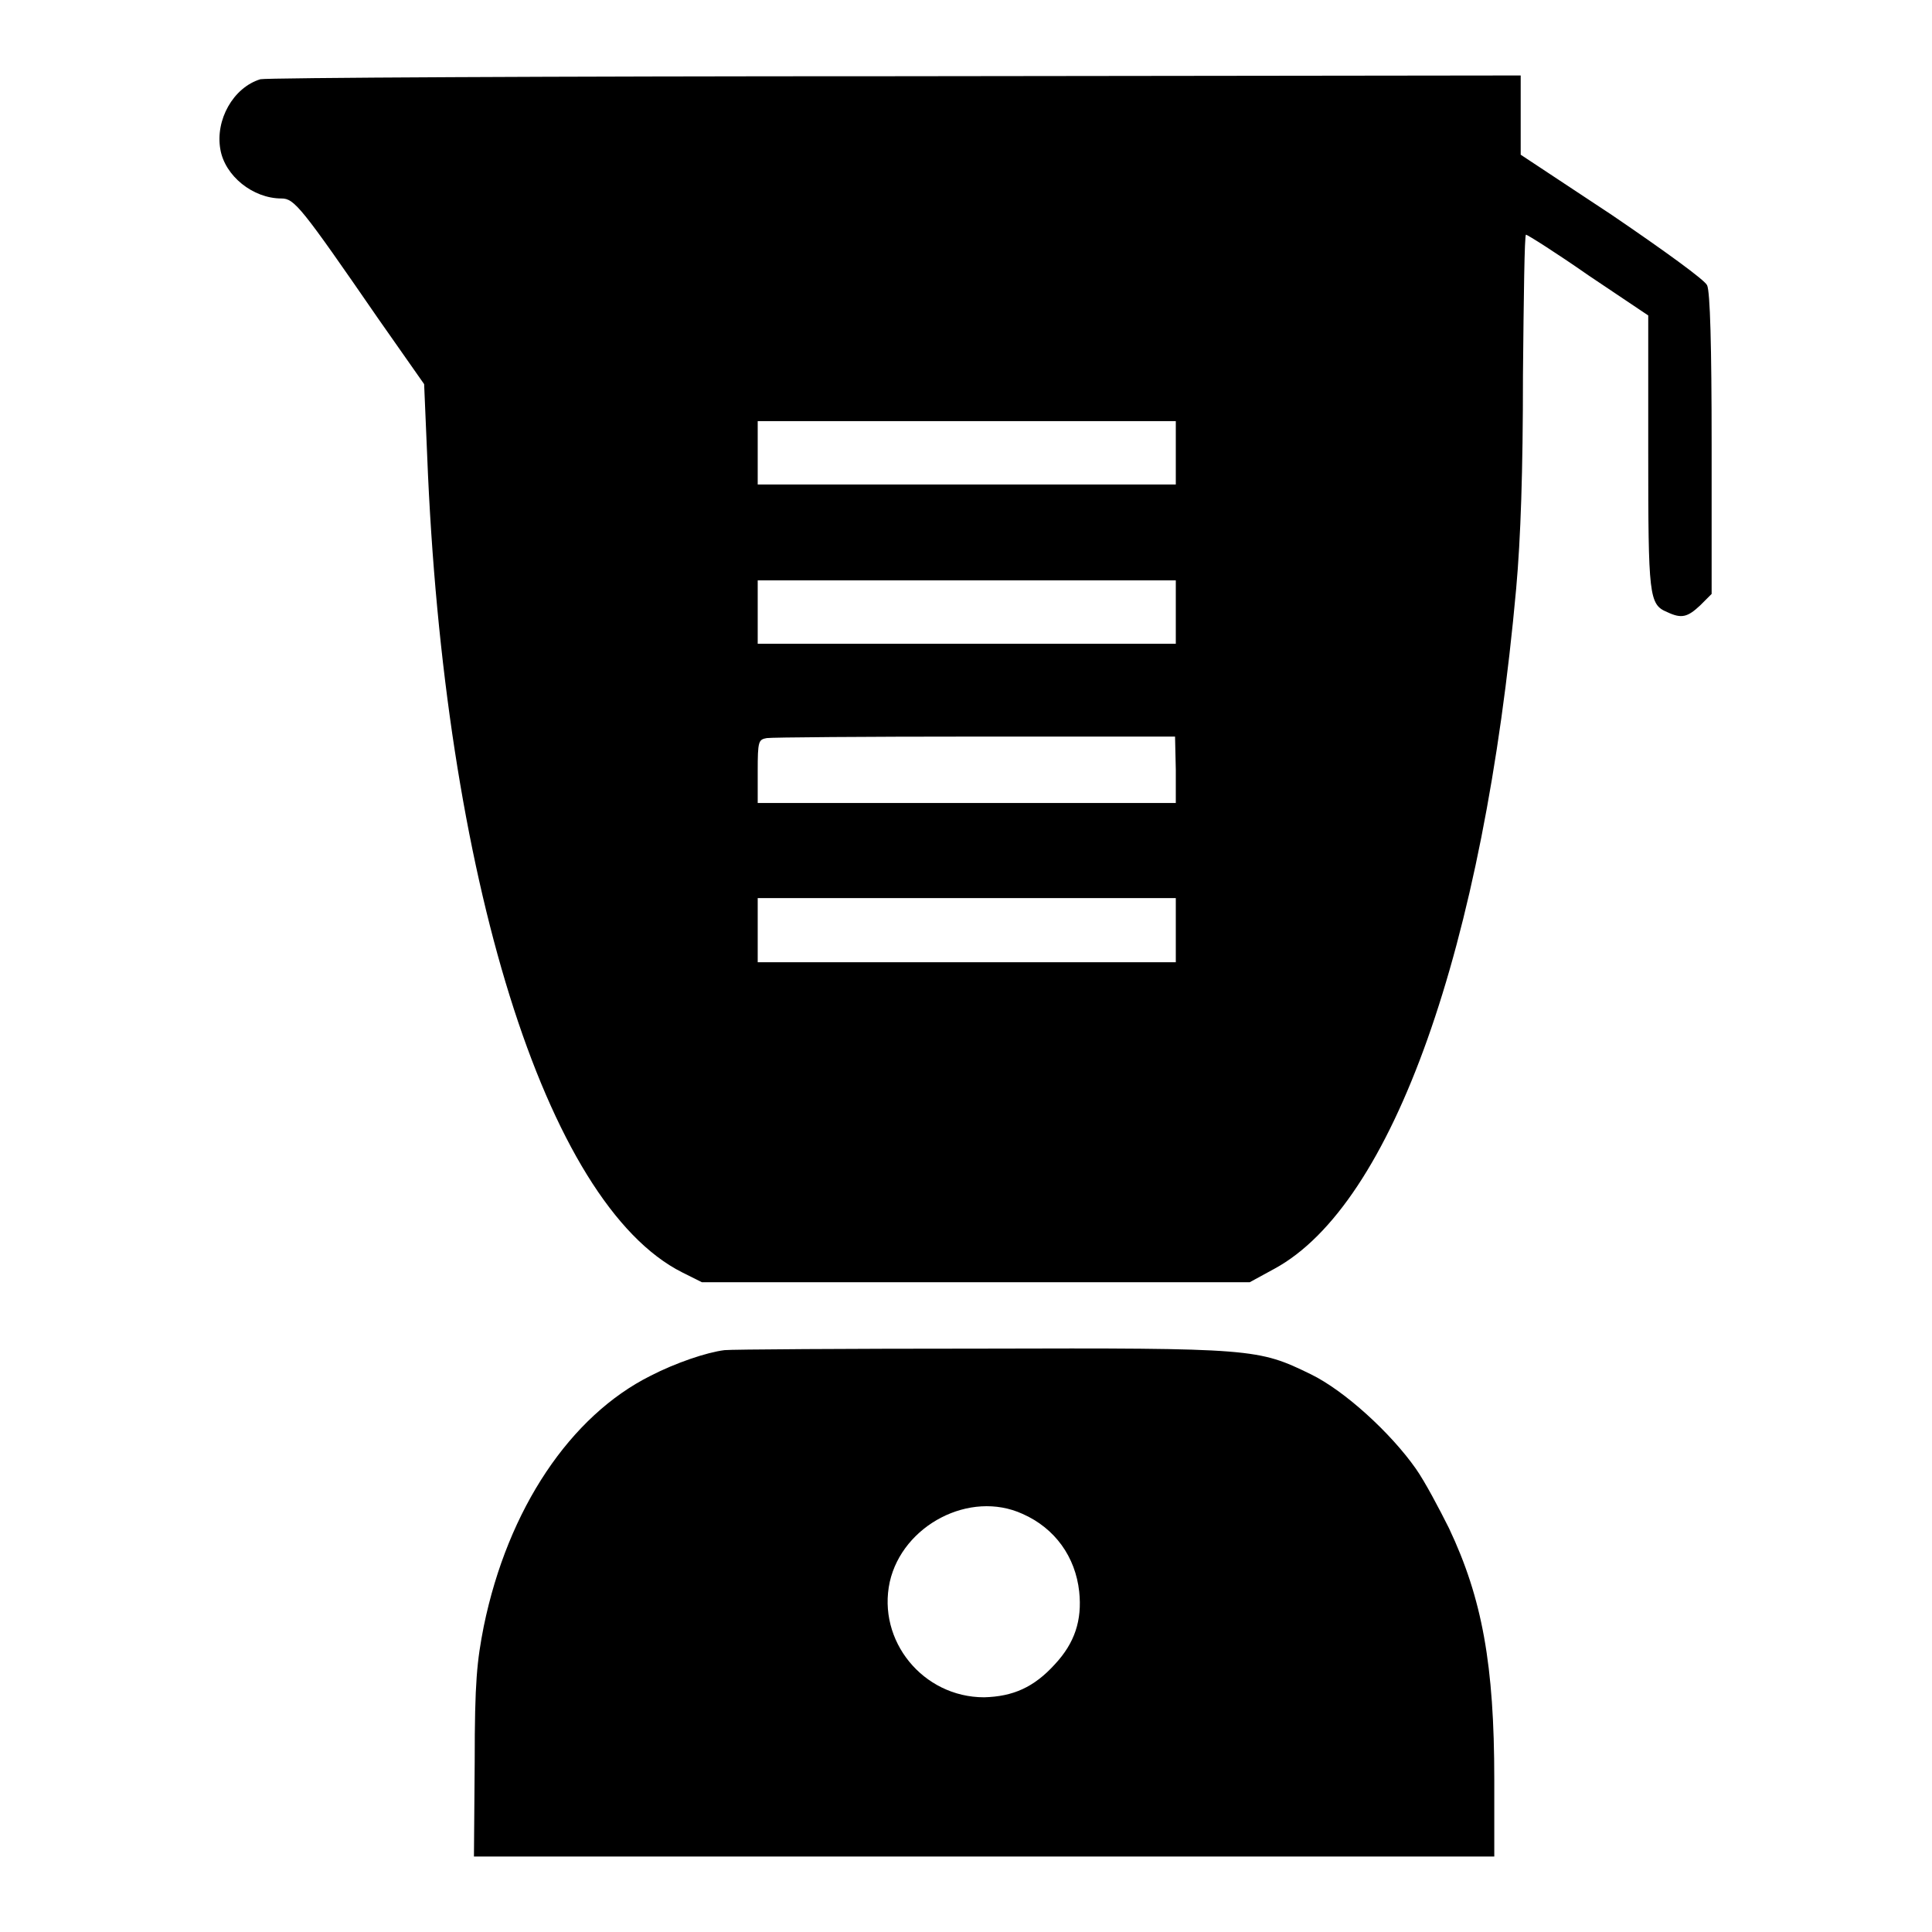 <?xml version="1.0" encoding="utf-8"?>
<!-- Svg Vector Icons : http://www.onlinewebfonts.com/icon -->
<!DOCTYPE svg PUBLIC "-//W3C//DTD SVG 1.1//EN" "http://www.w3.org/Graphics/SVG/1.1/DTD/svg11.dtd">
<svg version="1.1" xmlns="http://www.w3.org/2000/svg" xmlns:xlink="http://www.w3.org/1999/xlink" x="0px" y="0px" viewBox="0 0 256 256" enable-background="new 0 0 256 256" xml:space="preserve">
<g><g><g><path fill="#000000" d="M34.5,10.5c-3.6,1.1-6,5.4-5.3,9.3c0.6,3.5,4.3,6.5,8.1,6.5c1.7,0,2.6,1.1,12.8,15.9l6.1,8.7l0.4,9.4c2.2,55.8,15.7,99.2,33.8,108.3l2.6,1.3h36.3h36.3l3.3-1.8c15.6-8.5,27.7-42.5,32-90.1c0.6-6.7,0.9-15.5,0.9-28.3c0.1-10.2,0.2-18.6,0.4-18.6c0.2,0,4,2.4,8.3,5.4l7.9,5.3v18.1c0,19.1,0.1,20.2,2.5,21.2c1.9,0.9,2.7,0.7,4.4-0.9l1.5-1.5V58.8c0-12.9-0.2-20.2-0.6-21c-0.3-0.7-5.7-4.6-12.6-9.3l-12.1-8v-5.3V10l-82.8,0.1C73.3,10.1,35.3,10.3,34.5,10.5z M155.8,60v4.2h-27.7h-27.7V60v-4.2h27.7h27.7L155.8,60L155.8,60z M155.8,81.1v4.2h-27.7h-27.7v-4.2v-4.2h27.7h27.7L155.8,81.1L155.8,81.1z M155.8,102v4.4h-27.7h-27.7v-4.2c0-4,0.1-4.2,1.2-4.4c0.6-0.1,13.1-0.2,27.7-0.2h26.4L155.8,102L155.8,102z M155.8,123.3v4.2h-27.7h-27.7v-4.2V119h27.7h27.7L155.8,123.3L155.8,123.3z"/><path fill="#000000" d="M96,178.9c-2.4,0.3-6.5,1.7-9.8,3.4c-10.6,5.3-18.9,17.6-22.1,33.2c-0.9,4.6-1.2,7.3-1.2,17.9L62.8,246h67.6H198v-10.2c0-15.2-1.6-24-6-33.3c-1.3-2.6-3.2-6.2-4.4-7.9c-3.3-4.7-9.4-10.3-13.9-12.5c-7-3.4-7.5-3.5-43.7-3.4C112.2,178.7,96.9,178.8,96,178.9z M135.5,200.6c4.3,1.9,7,5.7,7.5,10.3c0.4,3.8-0.6,6.8-3.2,9.6c-2.8,3.1-5.6,4.3-9.4,4.4c-8.1,0-14.2-7.5-12.5-15.3C119.6,202.1,128.5,197.4,135.5,200.6z"/></g></g></g>
</svg>